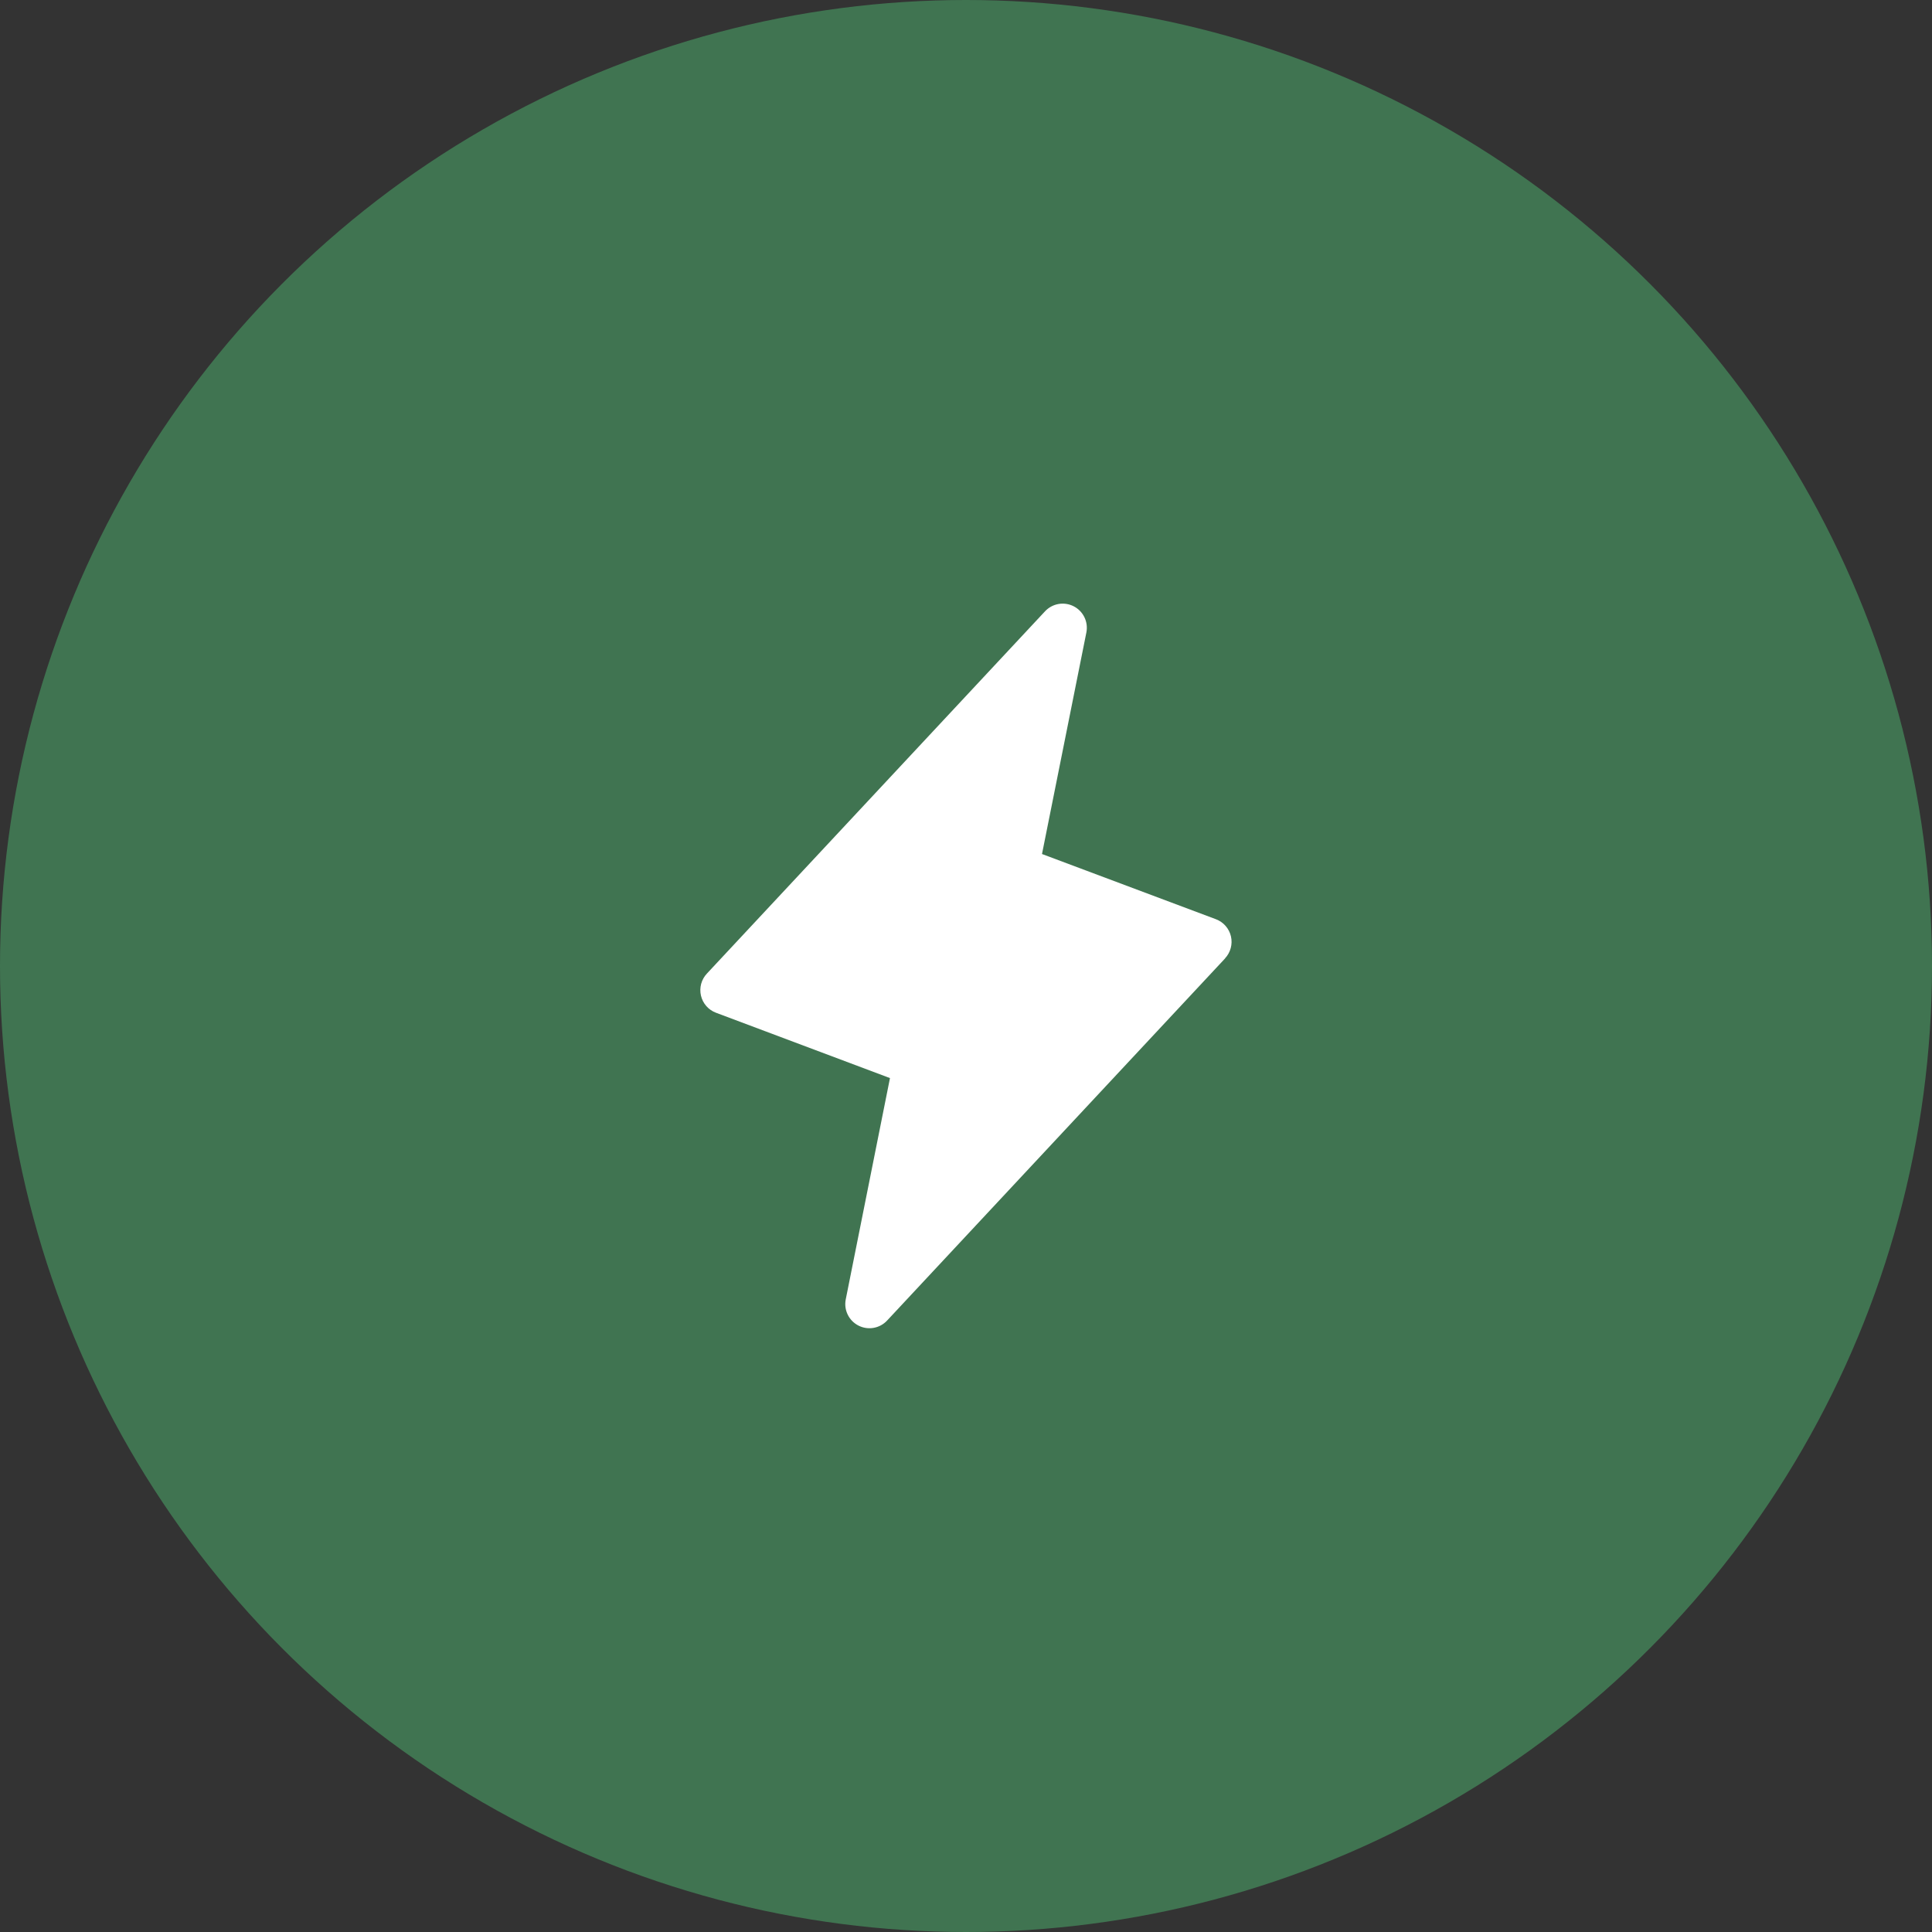 <svg xmlns="http://www.w3.org/2000/svg" width="80" height="80" viewBox="0 0 80 80" fill="none"><rect x="0" y="0" width="80" height="80" fill="#333333" stroke="none"/><circle cx="40" cy="40" r="40" fill="#407451"></circle><path d="M50.731 39.683L36.731 54.683C36.583 54.841 36.387 54.947 36.173 54.984C35.959 55.021 35.739 54.988 35.546 54.889C35.353 54.79 35.197 54.632 35.102 54.436C35.007 54.241 34.978 54.021 35.02 53.808L36.852 44.641L29.649 41.936C29.494 41.879 29.356 41.783 29.247 41.659C29.138 41.535 29.062 41.386 29.025 41.225C28.988 41.064 28.991 40.896 29.034 40.737C29.078 40.577 29.16 40.431 29.274 40.311L43.274 25.311C43.422 25.153 43.618 25.047 43.832 25.01C44.045 24.973 44.266 25.006 44.459 25.105C44.652 25.203 44.808 25.363 44.903 25.558C44.998 25.753 45.026 25.973 44.985 26.186L43.147 35.363L50.351 38.064C50.505 38.122 50.642 38.217 50.75 38.341C50.858 38.465 50.934 38.613 50.971 38.773C51.008 38.933 51.005 39.1 50.962 39.258C50.919 39.417 50.839 39.563 50.726 39.683H50.731Z" fill="white"></path></svg>